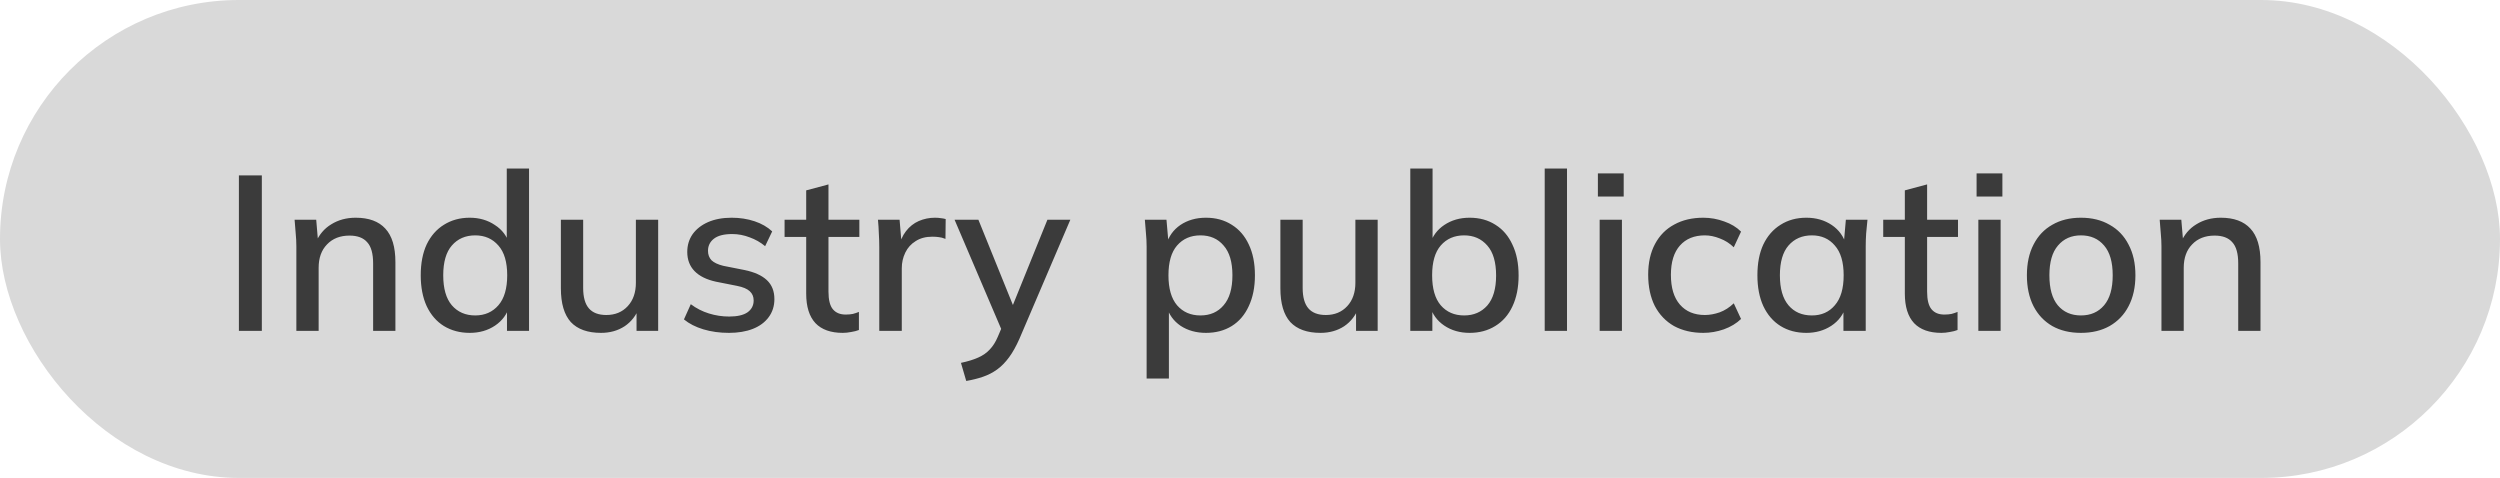 <?xml version="1.0" encoding="UTF-8"?> <svg xmlns="http://www.w3.org/2000/svg" width="136" height="26" viewBox="0 0 136 26" fill="none"><rect width="136" height="26" rx="13" fill="#D9D9D9"></rect><path d="M12.996 18V9.54H14.244V18H12.996ZM16.122 18V13.404C16.122 13.172 16.11 12.936 16.086 12.696C16.07 12.448 16.05 12.2 16.026 11.952H17.202L17.31 13.224H17.166C17.35 12.776 17.634 12.436 18.018 12.204C18.402 11.964 18.846 11.844 19.35 11.844C20.062 11.844 20.598 12.04 20.958 12.432C21.326 12.824 21.51 13.432 21.51 14.256V18H20.298V14.328C20.298 13.792 20.19 13.408 19.974 13.176C19.766 12.936 19.446 12.816 19.014 12.816C18.502 12.816 18.094 12.976 17.79 13.296C17.486 13.608 17.334 14.032 17.334 14.568V18H16.122ZM25.552 18.108C25.024 18.108 24.556 17.984 24.148 17.736C23.748 17.488 23.436 17.128 23.212 16.656C22.996 16.184 22.888 15.624 22.888 14.976C22.888 14.32 22.996 13.76 23.212 13.296C23.436 12.832 23.748 12.476 24.148 12.228C24.556 11.972 25.024 11.844 25.552 11.844C26.072 11.844 26.528 11.976 26.92 12.24C27.32 12.496 27.584 12.848 27.712 13.296H27.568V9.168H28.78V18H27.58V16.632H27.724C27.588 17.088 27.324 17.448 26.932 17.712C26.54 17.976 26.08 18.108 25.552 18.108ZM25.852 17.16C26.372 17.16 26.792 16.976 27.112 16.608C27.432 16.24 27.592 15.696 27.592 14.976C27.592 14.256 27.432 13.716 27.112 13.356C26.792 12.988 26.372 12.804 25.852 12.804C25.324 12.804 24.9 12.988 24.58 13.356C24.268 13.716 24.112 14.256 24.112 14.976C24.112 15.696 24.268 16.24 24.58 16.608C24.9 16.976 25.324 17.16 25.852 17.16ZM32.696 18.108C31.968 18.108 31.42 17.912 31.052 17.52C30.692 17.12 30.512 16.508 30.512 15.684V11.952H31.724V15.66C31.724 16.164 31.828 16.536 32.036 16.776C32.244 17.016 32.56 17.136 32.984 17.136C33.464 17.136 33.852 16.976 34.148 16.656C34.444 16.336 34.592 15.912 34.592 15.384V11.952H35.804V18H34.628V16.704H34.784C34.616 17.152 34.348 17.5 33.98 17.748C33.612 17.988 33.184 18.108 32.696 18.108ZM39.655 18.108C39.151 18.108 38.687 18.044 38.263 17.916C37.839 17.788 37.487 17.608 37.207 17.376L37.579 16.548C37.875 16.772 38.203 16.94 38.563 17.052C38.923 17.164 39.291 17.22 39.667 17.22C40.107 17.22 40.439 17.144 40.663 16.992C40.887 16.832 40.999 16.616 40.999 16.344C40.999 16.136 40.927 15.968 40.783 15.84C40.647 15.712 40.419 15.616 40.099 15.552L38.947 15.324C38.435 15.212 38.047 15.02 37.783 14.748C37.519 14.476 37.387 14.128 37.387 13.704C37.387 13.344 37.483 13.024 37.675 12.744C37.875 12.464 38.155 12.244 38.515 12.084C38.883 11.924 39.311 11.844 39.799 11.844C40.247 11.844 40.663 11.908 41.047 12.036C41.431 12.164 41.751 12.348 42.007 12.588L41.623 13.392C41.375 13.184 41.095 13.024 40.783 12.912C40.471 12.792 40.155 12.732 39.835 12.732C39.387 12.732 39.055 12.816 38.839 12.984C38.623 13.152 38.515 13.372 38.515 13.644C38.515 13.852 38.579 14.024 38.707 14.16C38.843 14.288 39.055 14.388 39.343 14.46L40.495 14.688C41.039 14.8 41.447 14.984 41.719 15.24C41.991 15.496 42.127 15.84 42.127 16.272C42.127 16.648 42.023 16.976 41.815 17.256C41.607 17.536 41.319 17.748 40.951 17.892C40.583 18.036 40.151 18.108 39.655 18.108ZM45.849 18.108C45.193 18.108 44.697 17.932 44.361 17.58C44.025 17.22 43.857 16.684 43.857 15.972V12.888H42.681V11.952H43.857V10.356L45.069 10.032V11.952H46.749V12.888H45.069V15.864C45.069 16.312 45.149 16.632 45.309 16.824C45.469 17.016 45.701 17.112 46.005 17.112C46.157 17.112 46.289 17.1 46.401 17.076C46.521 17.044 46.629 17.008 46.725 16.968V17.952C46.605 18 46.465 18.036 46.305 18.06C46.145 18.092 45.993 18.108 45.849 18.108ZM47.833 18V13.452C47.833 13.204 47.825 12.956 47.809 12.708C47.801 12.452 47.785 12.2 47.761 11.952H48.937L49.069 13.512H48.877C48.957 13.136 49.093 12.824 49.285 12.576C49.477 12.328 49.709 12.144 49.981 12.024C50.261 11.904 50.553 11.844 50.857 11.844C50.985 11.844 51.093 11.852 51.181 11.868C51.269 11.876 51.357 11.892 51.445 11.916L51.433 12.996C51.297 12.94 51.177 12.908 51.073 12.9C50.977 12.884 50.857 12.876 50.713 12.876C50.361 12.876 50.061 12.956 49.813 13.116C49.565 13.268 49.377 13.476 49.249 13.74C49.121 14.004 49.057 14.288 49.057 14.592V18H47.833ZM52.563 20.724L52.276 19.74C52.651 19.66 52.964 19.564 53.212 19.452C53.468 19.34 53.679 19.192 53.847 19.008C54.016 18.832 54.16 18.604 54.279 18.324L54.58 17.616L54.556 18.108L51.928 11.952H53.224L55.264 16.992H54.94L56.98 11.952H58.227L55.456 18.432C55.279 18.832 55.092 19.168 54.892 19.44C54.691 19.712 54.475 19.932 54.243 20.1C54.011 20.268 53.755 20.4 53.475 20.496C53.196 20.592 52.892 20.668 52.563 20.724ZM62.376 20.592V13.404C62.376 13.172 62.364 12.936 62.34 12.696C62.324 12.448 62.304 12.2 62.28 11.952H63.456L63.576 13.32H63.444C63.572 12.864 63.828 12.504 64.212 12.24C64.604 11.976 65.068 11.844 65.604 11.844C66.14 11.844 66.608 11.972 67.008 12.228C67.408 12.476 67.716 12.832 67.932 13.296C68.156 13.76 68.268 14.32 68.268 14.976C68.268 15.624 68.156 16.184 67.932 16.656C67.716 17.128 67.408 17.488 67.008 17.736C66.608 17.984 66.14 18.108 65.604 18.108C65.076 18.108 64.616 17.98 64.224 17.724C63.84 17.46 63.584 17.104 63.456 16.656H63.588V20.592H62.376ZM65.304 17.16C65.832 17.16 66.252 16.976 66.564 16.608C66.884 16.24 67.044 15.696 67.044 14.976C67.044 14.256 66.884 13.716 66.564 13.356C66.252 12.988 65.832 12.804 65.304 12.804C64.776 12.804 64.352 12.988 64.032 13.356C63.72 13.716 63.564 14.256 63.564 14.976C63.564 15.696 63.72 16.24 64.032 16.608C64.352 16.976 64.776 17.16 65.304 17.16ZM71.837 18.108C71.109 18.108 70.561 17.912 70.193 17.52C69.833 17.12 69.653 16.508 69.653 15.684V11.952H70.865V15.66C70.865 16.164 70.969 16.536 71.177 16.776C71.385 17.016 71.701 17.136 72.125 17.136C72.605 17.136 72.993 16.976 73.289 16.656C73.585 16.336 73.733 15.912 73.733 15.384V11.952H74.945V18H73.769V16.704H73.925C73.757 17.152 73.489 17.5 73.121 17.748C72.753 17.988 72.325 18.108 71.837 18.108ZM79.948 18.108C79.42 18.108 78.96 17.976 78.568 17.712C78.176 17.448 77.916 17.088 77.788 16.632H77.92V18H76.72V9.168H77.932V13.296H77.788C77.924 12.848 78.184 12.496 78.568 12.24C78.96 11.976 79.42 11.844 79.948 11.844C80.484 11.844 80.952 11.972 81.352 12.228C81.752 12.476 82.06 12.836 82.276 13.308C82.5 13.772 82.612 14.332 82.612 14.988C82.612 15.636 82.5 16.196 82.276 16.668C82.06 17.132 81.748 17.488 81.34 17.736C80.94 17.984 80.476 18.108 79.948 18.108ZM79.648 17.16C80.168 17.16 80.588 16.98 80.908 16.62C81.228 16.252 81.388 15.708 81.388 14.988C81.388 14.26 81.228 13.716 80.908 13.356C80.588 12.988 80.168 12.804 79.648 12.804C79.12 12.804 78.696 12.988 78.376 13.356C78.064 13.716 77.908 14.256 77.908 14.976C77.908 15.696 78.064 16.24 78.376 16.608C78.696 16.976 79.12 17.16 79.648 17.16ZM84.032 18V9.168H85.245V18H84.032ZM87.021 18V11.952H88.233V18H87.021ZM86.925 10.692V9.432H88.329V10.692H86.925ZM92.661 18.108C92.053 18.108 91.521 17.984 91.065 17.736C90.617 17.48 90.269 17.116 90.021 16.644C89.781 16.164 89.661 15.596 89.661 14.94C89.661 14.292 89.785 13.736 90.033 13.272C90.281 12.808 90.629 12.456 91.077 12.216C91.525 11.968 92.053 11.844 92.661 11.844C93.053 11.844 93.433 11.912 93.801 12.048C94.169 12.176 94.473 12.36 94.713 12.6L94.317 13.452C94.093 13.236 93.841 13.076 93.561 12.972C93.281 12.86 93.009 12.804 92.745 12.804C92.169 12.804 91.717 12.988 91.389 13.356C91.061 13.724 90.897 14.256 90.897 14.952C90.897 15.656 91.061 16.196 91.389 16.572C91.717 16.948 92.169 17.136 92.745 17.136C93.001 17.136 93.269 17.088 93.549 16.992C93.829 16.888 94.085 16.724 94.317 16.5L94.713 17.352C94.465 17.592 94.153 17.78 93.777 17.916C93.409 18.044 93.037 18.108 92.661 18.108ZM98.266 18.108C97.731 18.108 97.263 17.984 96.862 17.736C96.463 17.488 96.15 17.128 95.927 16.656C95.71 16.184 95.603 15.624 95.603 14.976C95.603 14.32 95.71 13.76 95.927 13.296C96.15 12.832 96.463 12.476 96.862 12.228C97.263 11.972 97.731 11.844 98.266 11.844C98.794 11.844 99.254 11.976 99.647 12.24C100.039 12.504 100.299 12.864 100.427 13.32H100.295L100.415 11.952H101.591C101.567 12.2 101.543 12.448 101.519 12.696C101.503 12.936 101.495 13.172 101.495 13.404V18H100.283V16.656H100.415C100.287 17.104 100.023 17.46 99.623 17.724C99.231 17.98 98.778 18.108 98.266 18.108ZM98.567 17.16C99.087 17.16 99.502 16.976 99.814 16.608C100.135 16.24 100.295 15.696 100.295 14.976C100.295 14.256 100.135 13.716 99.814 13.356C99.502 12.988 99.087 12.804 98.567 12.804C98.038 12.804 97.615 12.988 97.294 13.356C96.983 13.716 96.826 14.256 96.826 14.976C96.826 15.696 96.983 16.24 97.294 16.608C97.606 16.976 98.031 17.16 98.567 17.16ZM105.615 18.108C104.959 18.108 104.463 17.932 104.127 17.58C103.791 17.22 103.623 16.684 103.623 15.972V12.888H102.447V11.952H103.623V10.356L104.835 10.032V11.952H106.515V12.888H104.835V15.864C104.835 16.312 104.915 16.632 105.075 16.824C105.235 17.016 105.467 17.112 105.771 17.112C105.923 17.112 106.055 17.1 106.167 17.076C106.287 17.044 106.395 17.008 106.491 16.968V17.952C106.371 18 106.231 18.036 106.071 18.06C105.911 18.092 105.759 18.108 105.615 18.108ZM107.622 18V11.952H108.834V18H107.622ZM107.526 10.692V9.432H108.93V10.692H107.526ZM113.203 18.108C112.603 18.108 112.083 17.984 111.643 17.736C111.203 17.48 110.863 17.12 110.623 16.656C110.383 16.184 110.263 15.624 110.263 14.976C110.263 14.328 110.383 13.772 110.623 13.308C110.863 12.836 111.203 12.476 111.643 12.228C112.083 11.972 112.603 11.844 113.203 11.844C113.803 11.844 114.323 11.972 114.763 12.228C115.211 12.476 115.555 12.836 115.795 13.308C116.043 13.772 116.167 14.328 116.167 14.976C116.167 15.624 116.043 16.184 115.795 16.656C115.555 17.12 115.211 17.48 114.763 17.736C114.323 17.984 113.803 18.108 113.203 18.108ZM113.203 17.16C113.731 17.16 114.151 16.976 114.463 16.608C114.775 16.24 114.931 15.696 114.931 14.976C114.931 14.256 114.775 13.716 114.463 13.356C114.151 12.988 113.731 12.804 113.203 12.804C112.683 12.804 112.267 12.988 111.955 13.356C111.643 13.716 111.487 14.256 111.487 14.976C111.487 15.696 111.639 16.24 111.943 16.608C112.255 16.976 112.675 17.16 113.203 17.16ZM117.583 18V13.404C117.583 13.172 117.571 12.936 117.547 12.696C117.531 12.448 117.511 12.2 117.487 11.952H118.663L118.771 13.224H118.627C118.811 12.776 119.095 12.436 119.479 12.204C119.863 11.964 120.307 11.844 120.811 11.844C121.523 11.844 122.059 12.04 122.419 12.432C122.787 12.824 122.971 13.432 122.971 14.256V18H121.759V14.328C121.759 13.792 121.651 13.408 121.435 13.176C121.227 12.936 120.907 12.816 120.475 12.816C119.963 12.816 119.555 12.976 119.251 13.296C118.947 13.608 118.795 14.032 118.795 14.568V18H117.583Z" fill="#3B3B3B"></path></svg> 